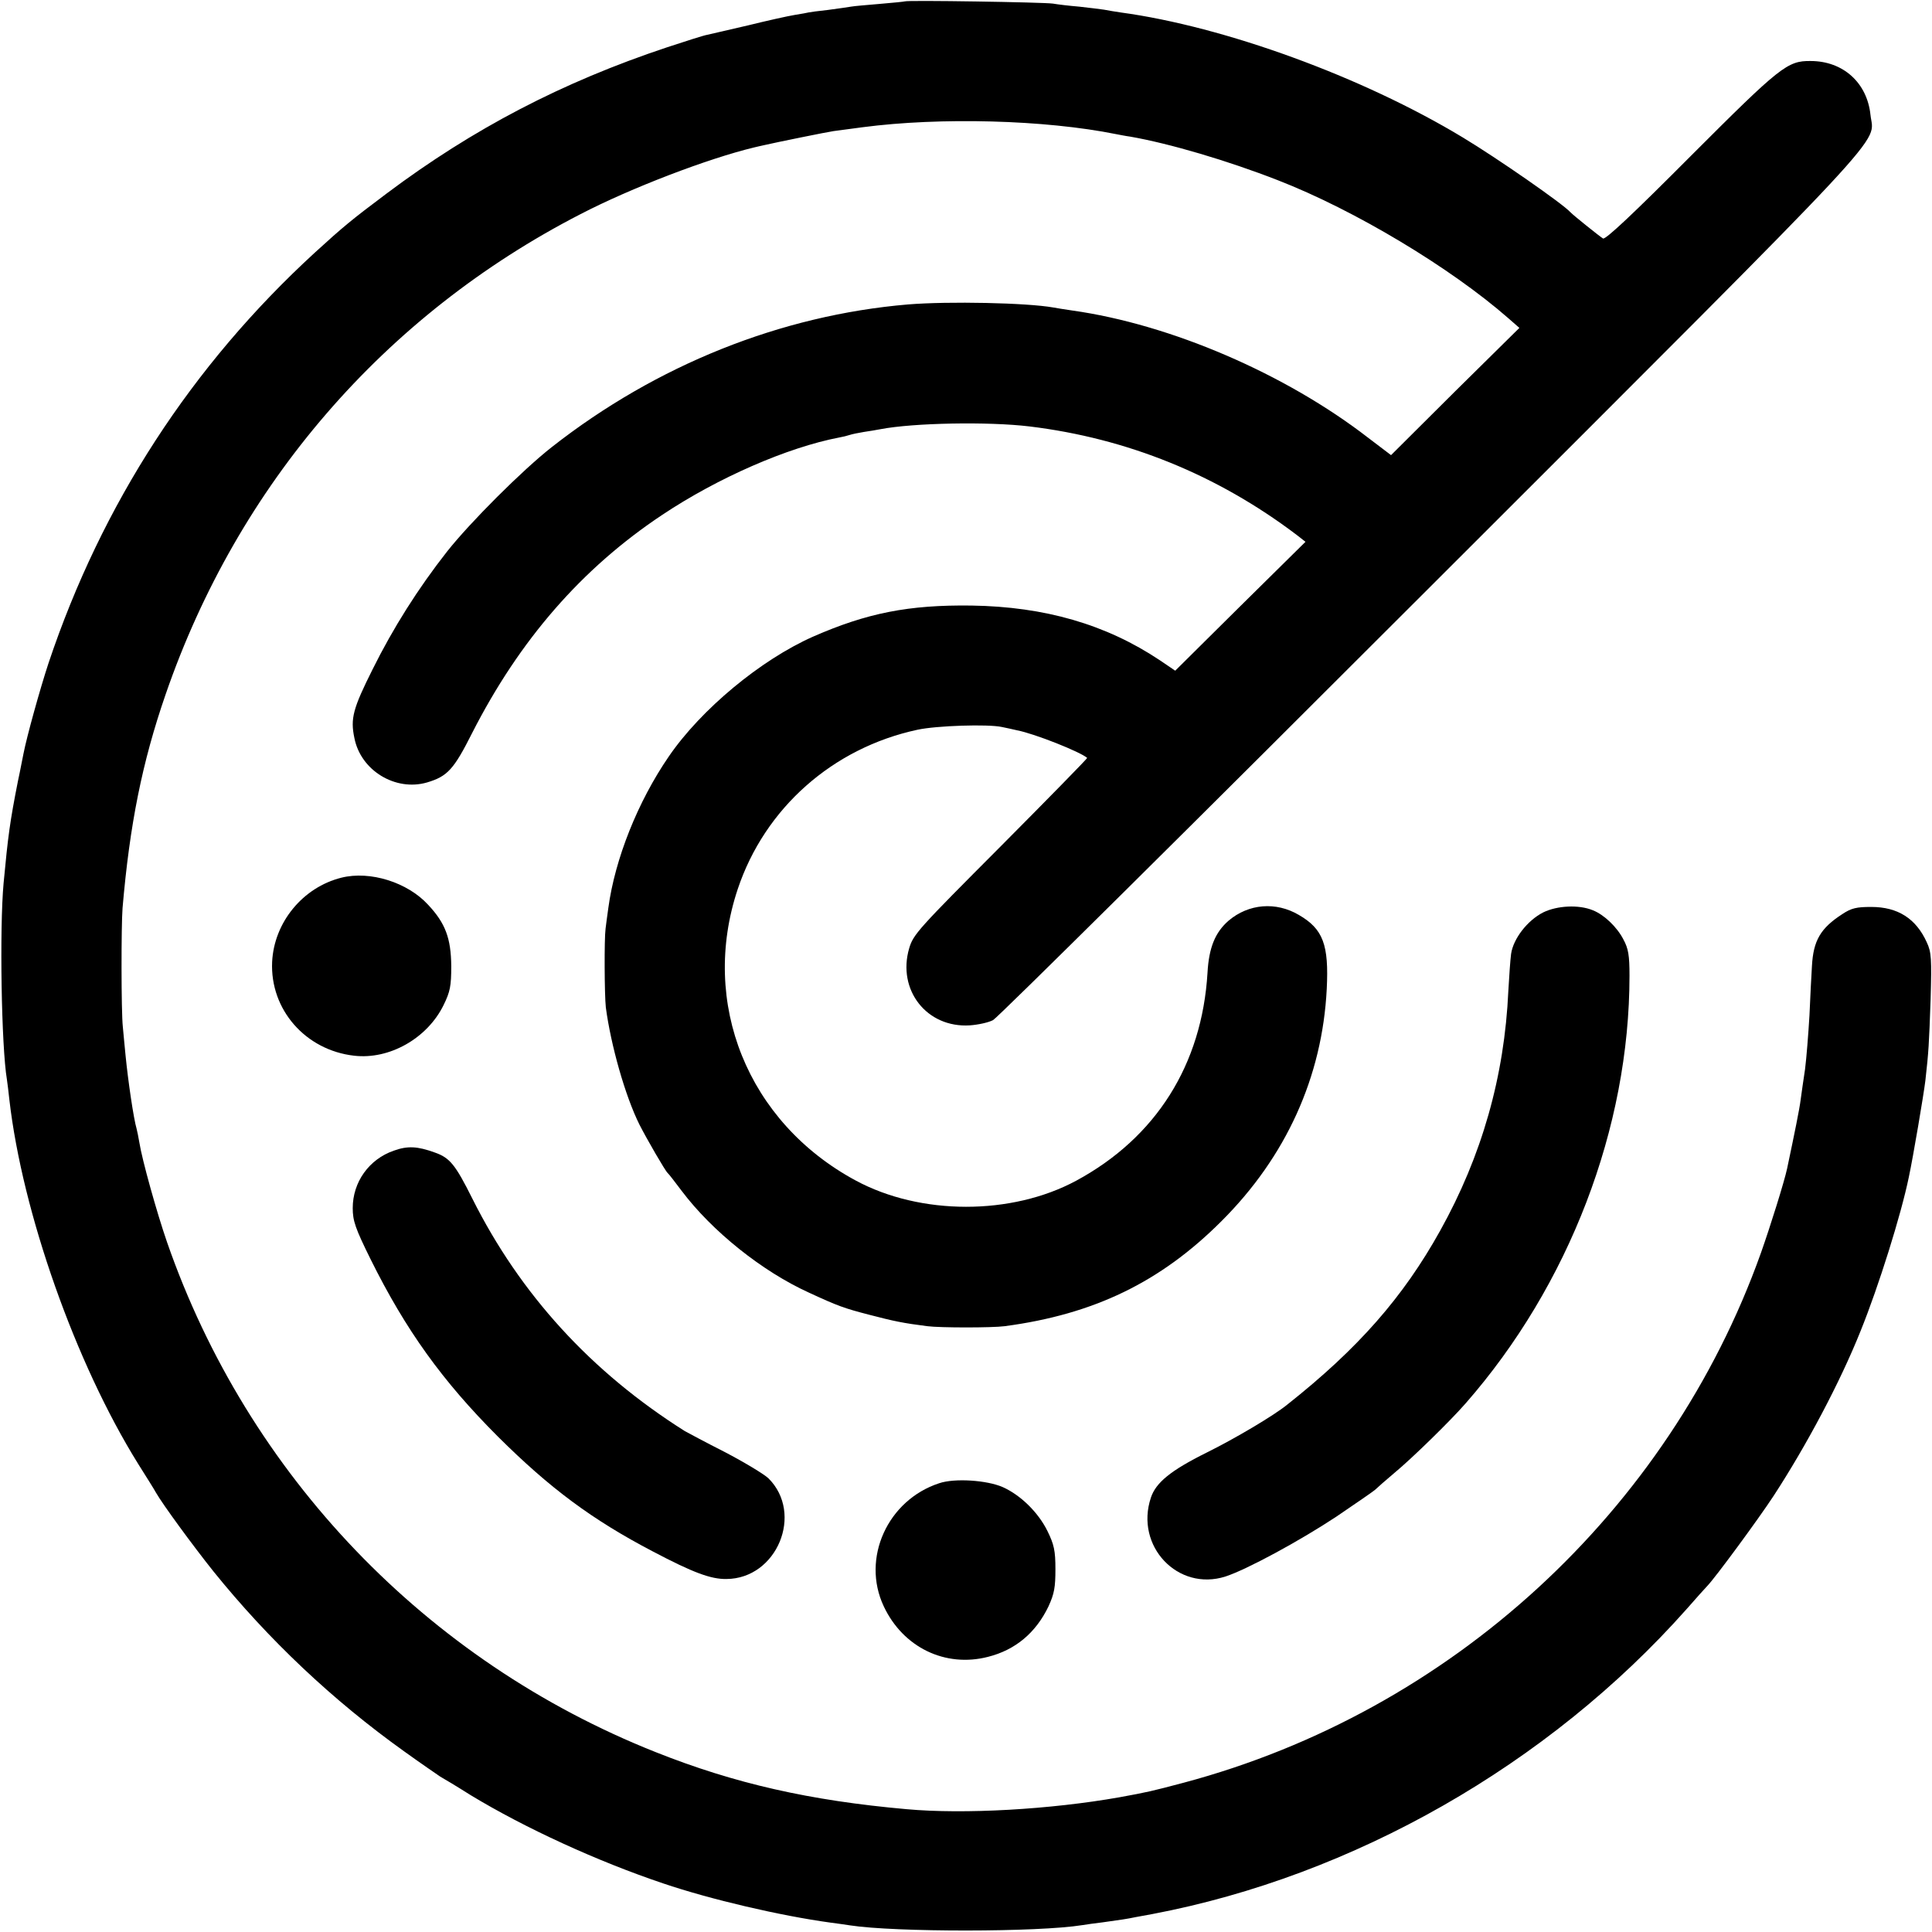 <?xml version="1.0" standalone="no"?>
<!DOCTYPE svg PUBLIC "-//W3C//DTD SVG 20010904//EN"
 "http://www.w3.org/TR/2001/REC-SVG-20010904/DTD/svg10.dtd">
<svg version="1.0" xmlns="http://www.w3.org/2000/svg"
 width="700pt" height="700pt" viewBox="0 0 700 700"
 preserveAspectRatio="xMidYMid meet">
<g transform="translate(0,700) scale(0.1,-0.1)"
fill="#000000" stroke="none">
<path d="M3278 6995 c-1 -1 -42 -5 -89 -9 -47 -4 -95 -8 -105 -10 -10 -2 -48
-7 -84 -12 -36 -4 -67 -8 -70 -9 -3 -1 -25 -5 -50 -9 -25 -4 -101 -21 -170
-38 -69 -16 -135 -31 -147 -34 -13 -2 -78 -23 -145 -45 -382 -127 -705 -296
-1017 -530 -128 -96 -157 -120 -260 -214 -447 -410 -772 -911 -965 -1487 -31
-94 -79 -267 -91 -329 -3 -13 -11 -58 -20 -99 -29 -147 -36 -199 -52 -370 -15
-164 -8 -592 12 -711 2 -13 6 -46 9 -74 47 -408 239 -953 466 -1318 30 -48 60
-95 65 -105 24 -42 133 -191 208 -285 200 -248 433 -468 692 -653 61 -44 120
-84 130 -91 11 -6 61 -36 110 -67 198 -120 460 -240 698 -320 171 -58 424
-117 606 -142 25 -3 57 -8 71 -10 163 -25 682 -25 842 1 13 2 46 7 73 10 72
10 86 12 120 19 17 3 44 8 60 11 728 138 1435 541 1935 1104 36 41 70 79 76
85 29 30 185 242 240 326 120 184 241 412 315 597 66 163 147 422 175 558 16
75 54 300 60 350 12 107 13 128 19 295 4 146 3 170 -14 206 -39 86 -105 128
-201 128 -53 0 -72 -4 -105 -26 -79 -51 -105 -96 -110 -188 -2 -30 -6 -111 -9
-179 -4 -68 -11 -156 -16 -195 -6 -39 -13 -89 -16 -111 -4 -33 -22 -121 -49
-249 -10 -47 -61 -210 -95 -306 -334 -936 -1124 -1661 -2091 -1919 -117 -31
-130 -34 -234 -53 -249 -44 -561 -62 -770 -43 -350 31 -624 93 -910 207 -831
330 -1477 1004 -1770 1848 -37 107 -90 297 -100 360 -3 19 -8 42 -10 50 -11
37 -31 174 -40 265 -3 33 -8 80 -10 105 -6 54 -6 367 -1 430 26 303 71 528
156 774 262 760 792 1374 1503 1740 183 95 463 202 630 242 9 2 25 6 35 8 43
10 230 48 252 51 14 2 61 8 105 14 282 37 661 27 919 -25 11 -2 35 -7 51 -9
143 -25 353 -87 535 -158 278 -108 626 -317 835 -500 l40 -35 -233 -230 -232
-231 -83 63 c-300 232 -716 411 -1072 461 -27 4 -59 9 -69 11 -96 17 -377 23
-526 11 -460 -39 -911 -219 -1291 -517 -107 -84 -296 -273 -379 -378 -106
-135 -196 -278 -270 -427 -71 -142 -81 -178 -66 -249 23 -118 149 -194 263
-161 74 22 97 47 163 178 172 338 398 598 690 792 201 134 453 244 641 280 12
2 28 6 37 9 9 3 33 8 52 11 19 3 46 7 60 10 120 23 391 28 540 10 354 -43 680
-175 968 -393 l32 -25 -236 -233 -236 -234 -56 38 c-195 130 -417 194 -682
198 -228 3 -379 -27 -575 -113 -189 -84 -405 -263 -522 -434 -112 -163 -195
-371 -219 -549 -4 -30 -9 -64 -10 -75 -5 -37 -4 -240 1 -285 18 -136 70 -321
122 -425 27 -53 93 -167 102 -175 4 -3 26 -32 51 -65 110 -146 291 -291 460
-368 106 -49 128 -57 221 -81 88 -23 122 -30 209 -41 46 -6 235 -6 280 0 324
43 565 160 785 380 235 234 366 524 382 842 8 160 -13 217 -101 268 -83 49
-182 41 -255 -21 -48 -42 -71 -97 -76 -188 -20 -334 -187 -598 -476 -754 -234
-126 -564 -126 -799 1 -391 211 -565 643 -427 1056 98 293 344 511 651 577 69
15 256 21 306 10 14 -3 39 -8 55 -12 63 -12 229 -78 254 -100 2 -1 -139 -145
-313 -320 -299 -300 -317 -319 -332 -370 -44 -151 64 -289 220 -279 29 2 67
10 84 19 17 9 732 718 1590 1576 1708 1707 1601 1592 1589 1704 -12 116 -99
195 -217 195 -84 1 -110 -20 -433 -343 -208 -209 -310 -305 -319 -300 -13 8
-109 85 -118 95 -28 31 -264 195 -390 271 -364 220 -864 402 -1240 453 -19 3
-46 7 -60 10 -13 2 -54 7 -90 11 -36 3 -78 8 -95 11 -33 5 -531 13 -537 8z"/>
<path d="M1237 3820 c-140 -35 -244 -162 -251 -305 -8 -173 121 -320 297 -340
128 -15 265 63 324 183 24 49 28 69 28 142 -1 100 -21 155 -84 222 -74 81
-210 124 -314 98z"/>
<path d="M5591 3694 c-57 -29 -108 -95 -116 -150 -3 -22 -7 -82 -10 -134 -14
-310 -96 -598 -247 -869 -134 -241 -297 -427 -555 -631 -48 -39 -188 -122
-291 -173 -131 -65 -184 -109 -202 -163 -59 -176 98 -341 270 -286 77 25 269
129 402 217 69 47 132 90 140 97 7 7 39 35 71 62 64 53 202 188 257 251 375
428 594 999 594 1550 0 73 -4 98 -22 131 -23 45 -70 90 -111 106 -51 21 -129
17 -180 -8z"/>
<path d="M1427 2831 c-90 -31 -149 -114 -149 -208 0 -46 9 -73 65 -186 127
-256 260 -441 461 -642 188 -187 341 -301 561 -416 146 -77 211 -101 267 -100
183 1 281 237 152 365 -16 15 -87 58 -158 95 -71 36 -136 71 -145 76 -339 214
-596 495 -770 843 -61 122 -81 147 -135 166 -63 23 -99 25 -149 7z"/>
<path d="M3403 1626 c-187 -61 -283 -272 -201 -446 70 -149 223 -223 378 -183
99 25 173 87 219 183 21 46 25 69 25 135 0 67 -5 89 -29 138 -33 67 -97 130
-162 159 -57 25 -174 33 -230 14z"/>
</g>
</svg>
